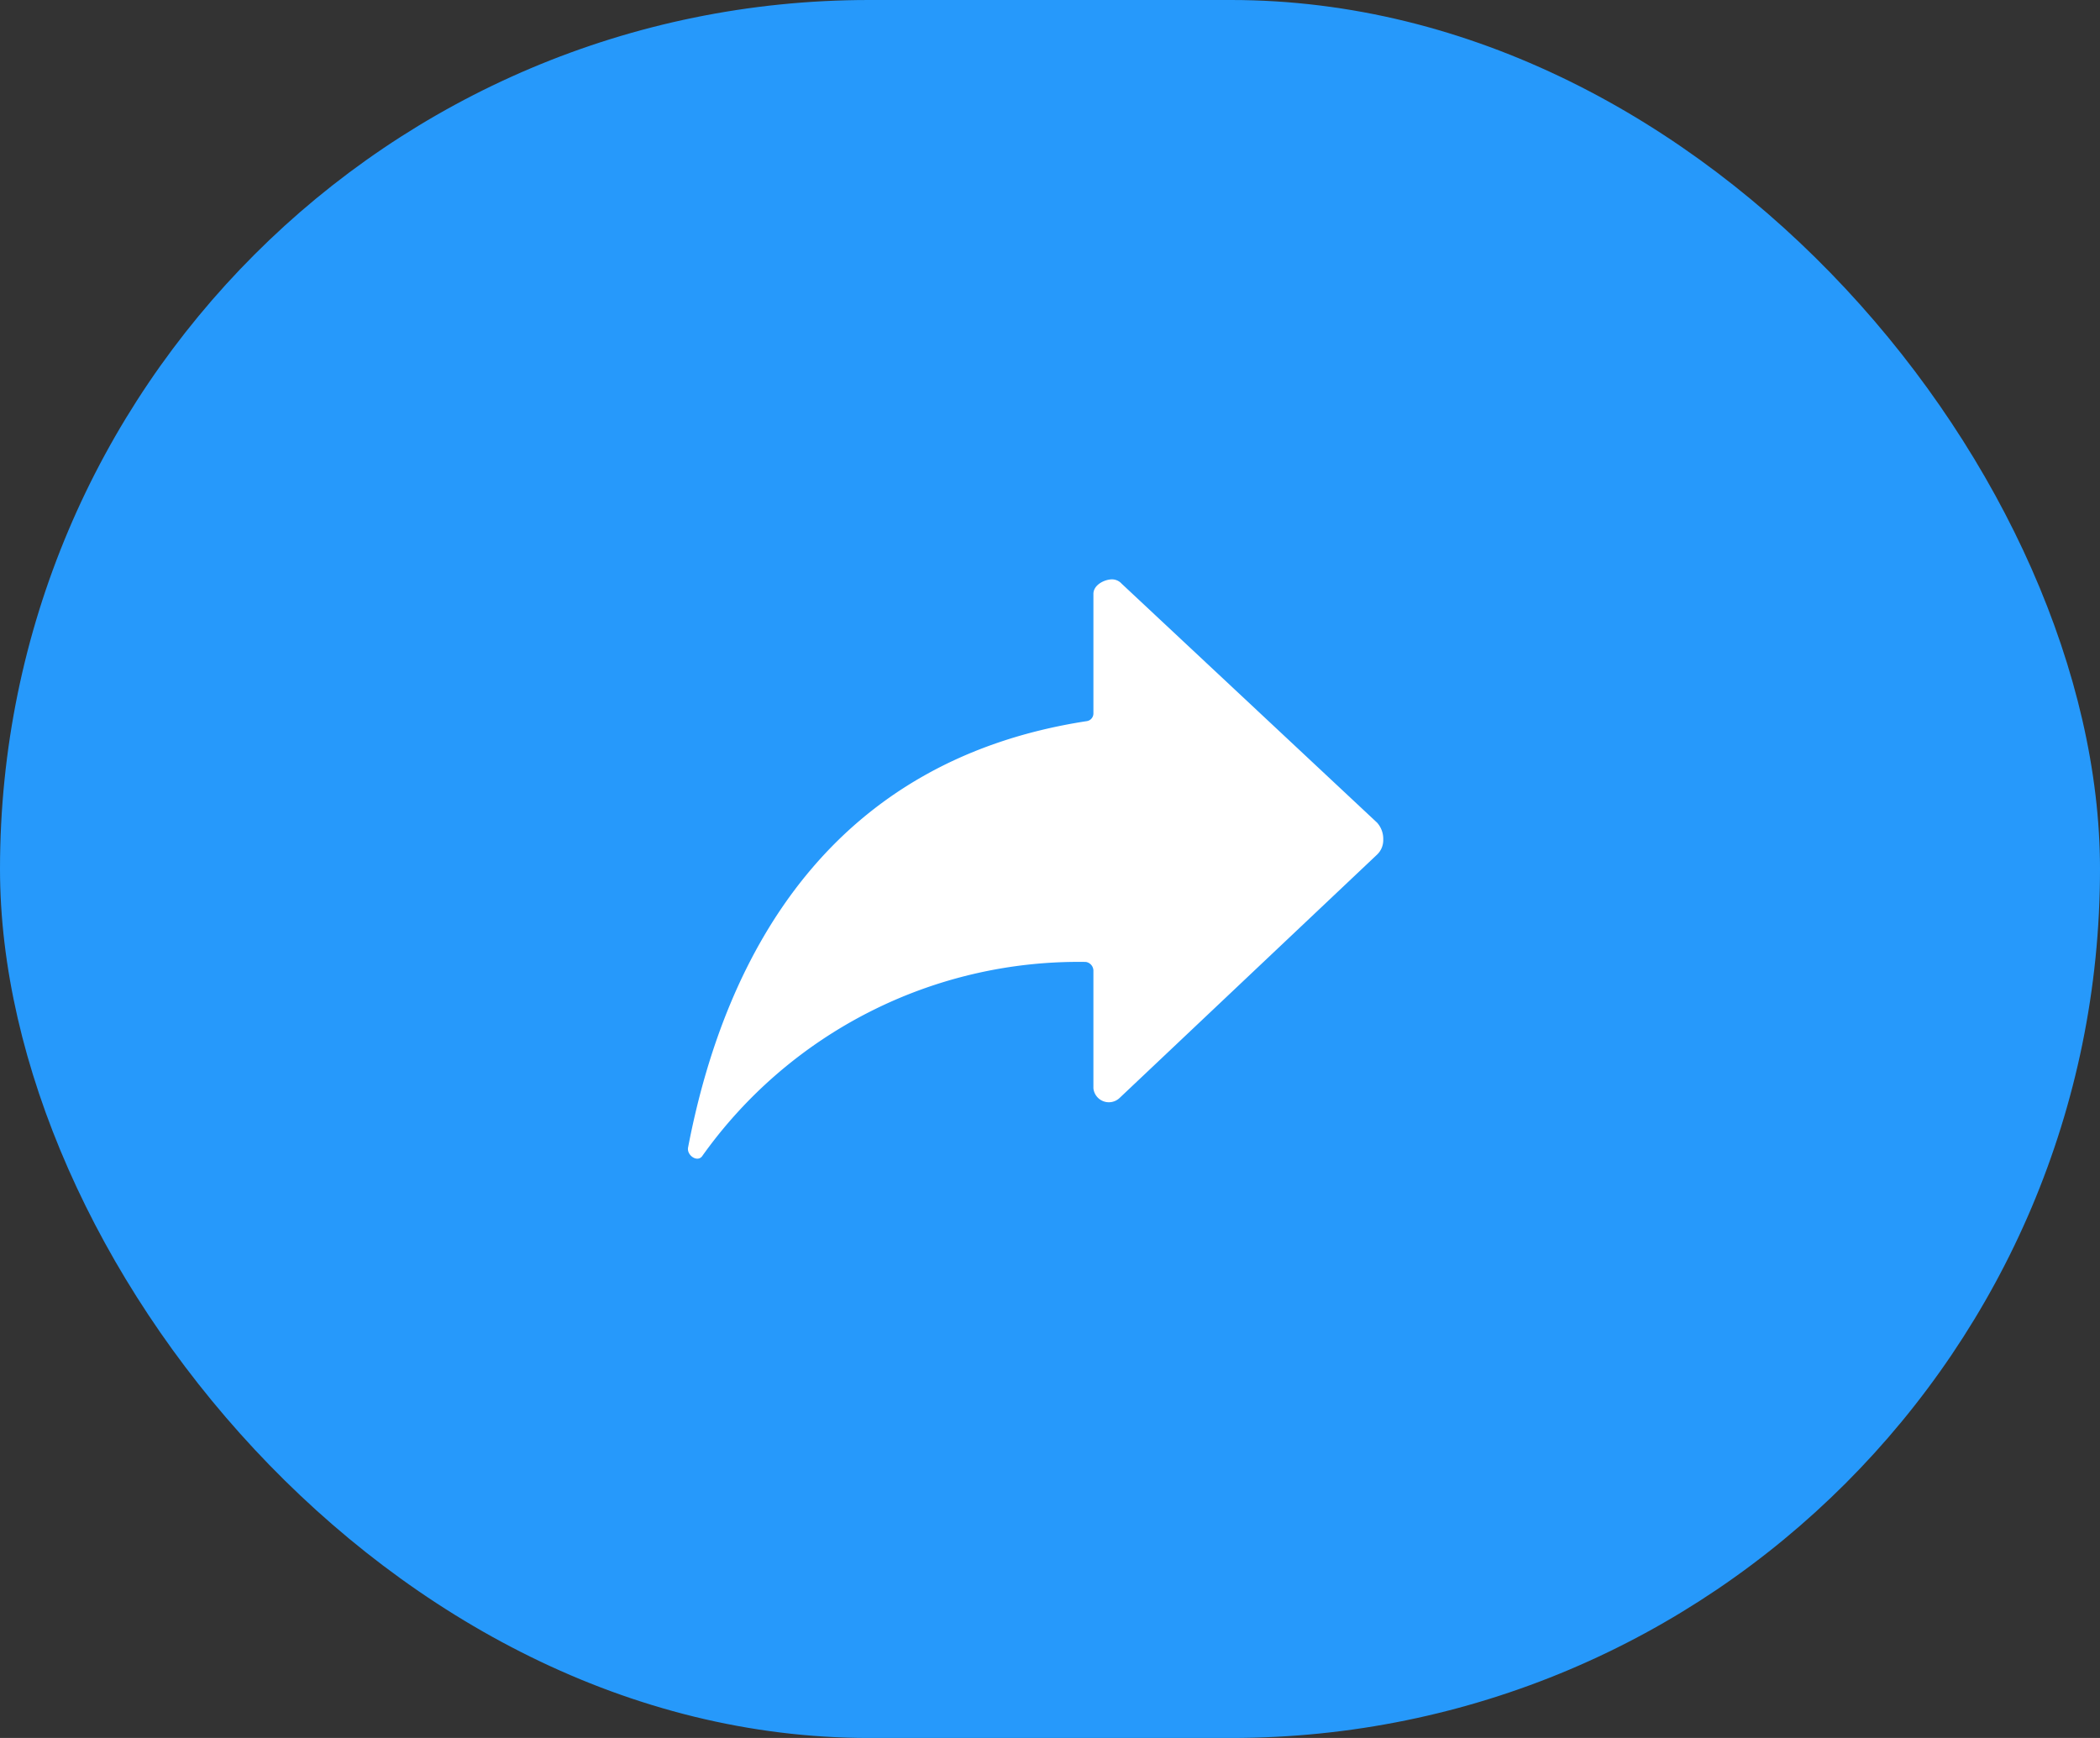 <svg id="Button_CTA" data-name="Button CTA" xmlns="http://www.w3.org/2000/svg" width="58" height="48" viewBox="0 0 58 48">
  <rect x="0" y="0" width="58" height="48" fill="#333333" stroke="none"/>
  <rect id="Rectangle_1090" data-name="Rectangle 1090" width="58" height="48" rx="24" fill="#2699fb"/>
  <path id="Icon_ionic-ios-share-alt" data-name="Icon ionic-ios-share-alt" d="M23.536,13.47l-7.055-6.6a.361.361,0,0,0-.28-.12c-.22.01-.5.165-.5.4v3.31a.214.214,0,0,1-.18.205C8.506,11.74,5.551,16.99,4.506,22.441c-.04.215.25.415.385.245a12.752,12.752,0,0,1,10.6-5.37.247.247,0,0,1,.21.24v3.25a.429.429,0,0,0,.725.265l7.105-6.715a.552.552,0,0,0,.175-.42A.67.67,0,0,0,23.536,13.47Z" transform="translate(14.498 9.251)" fill="#fff"/>
</svg>
